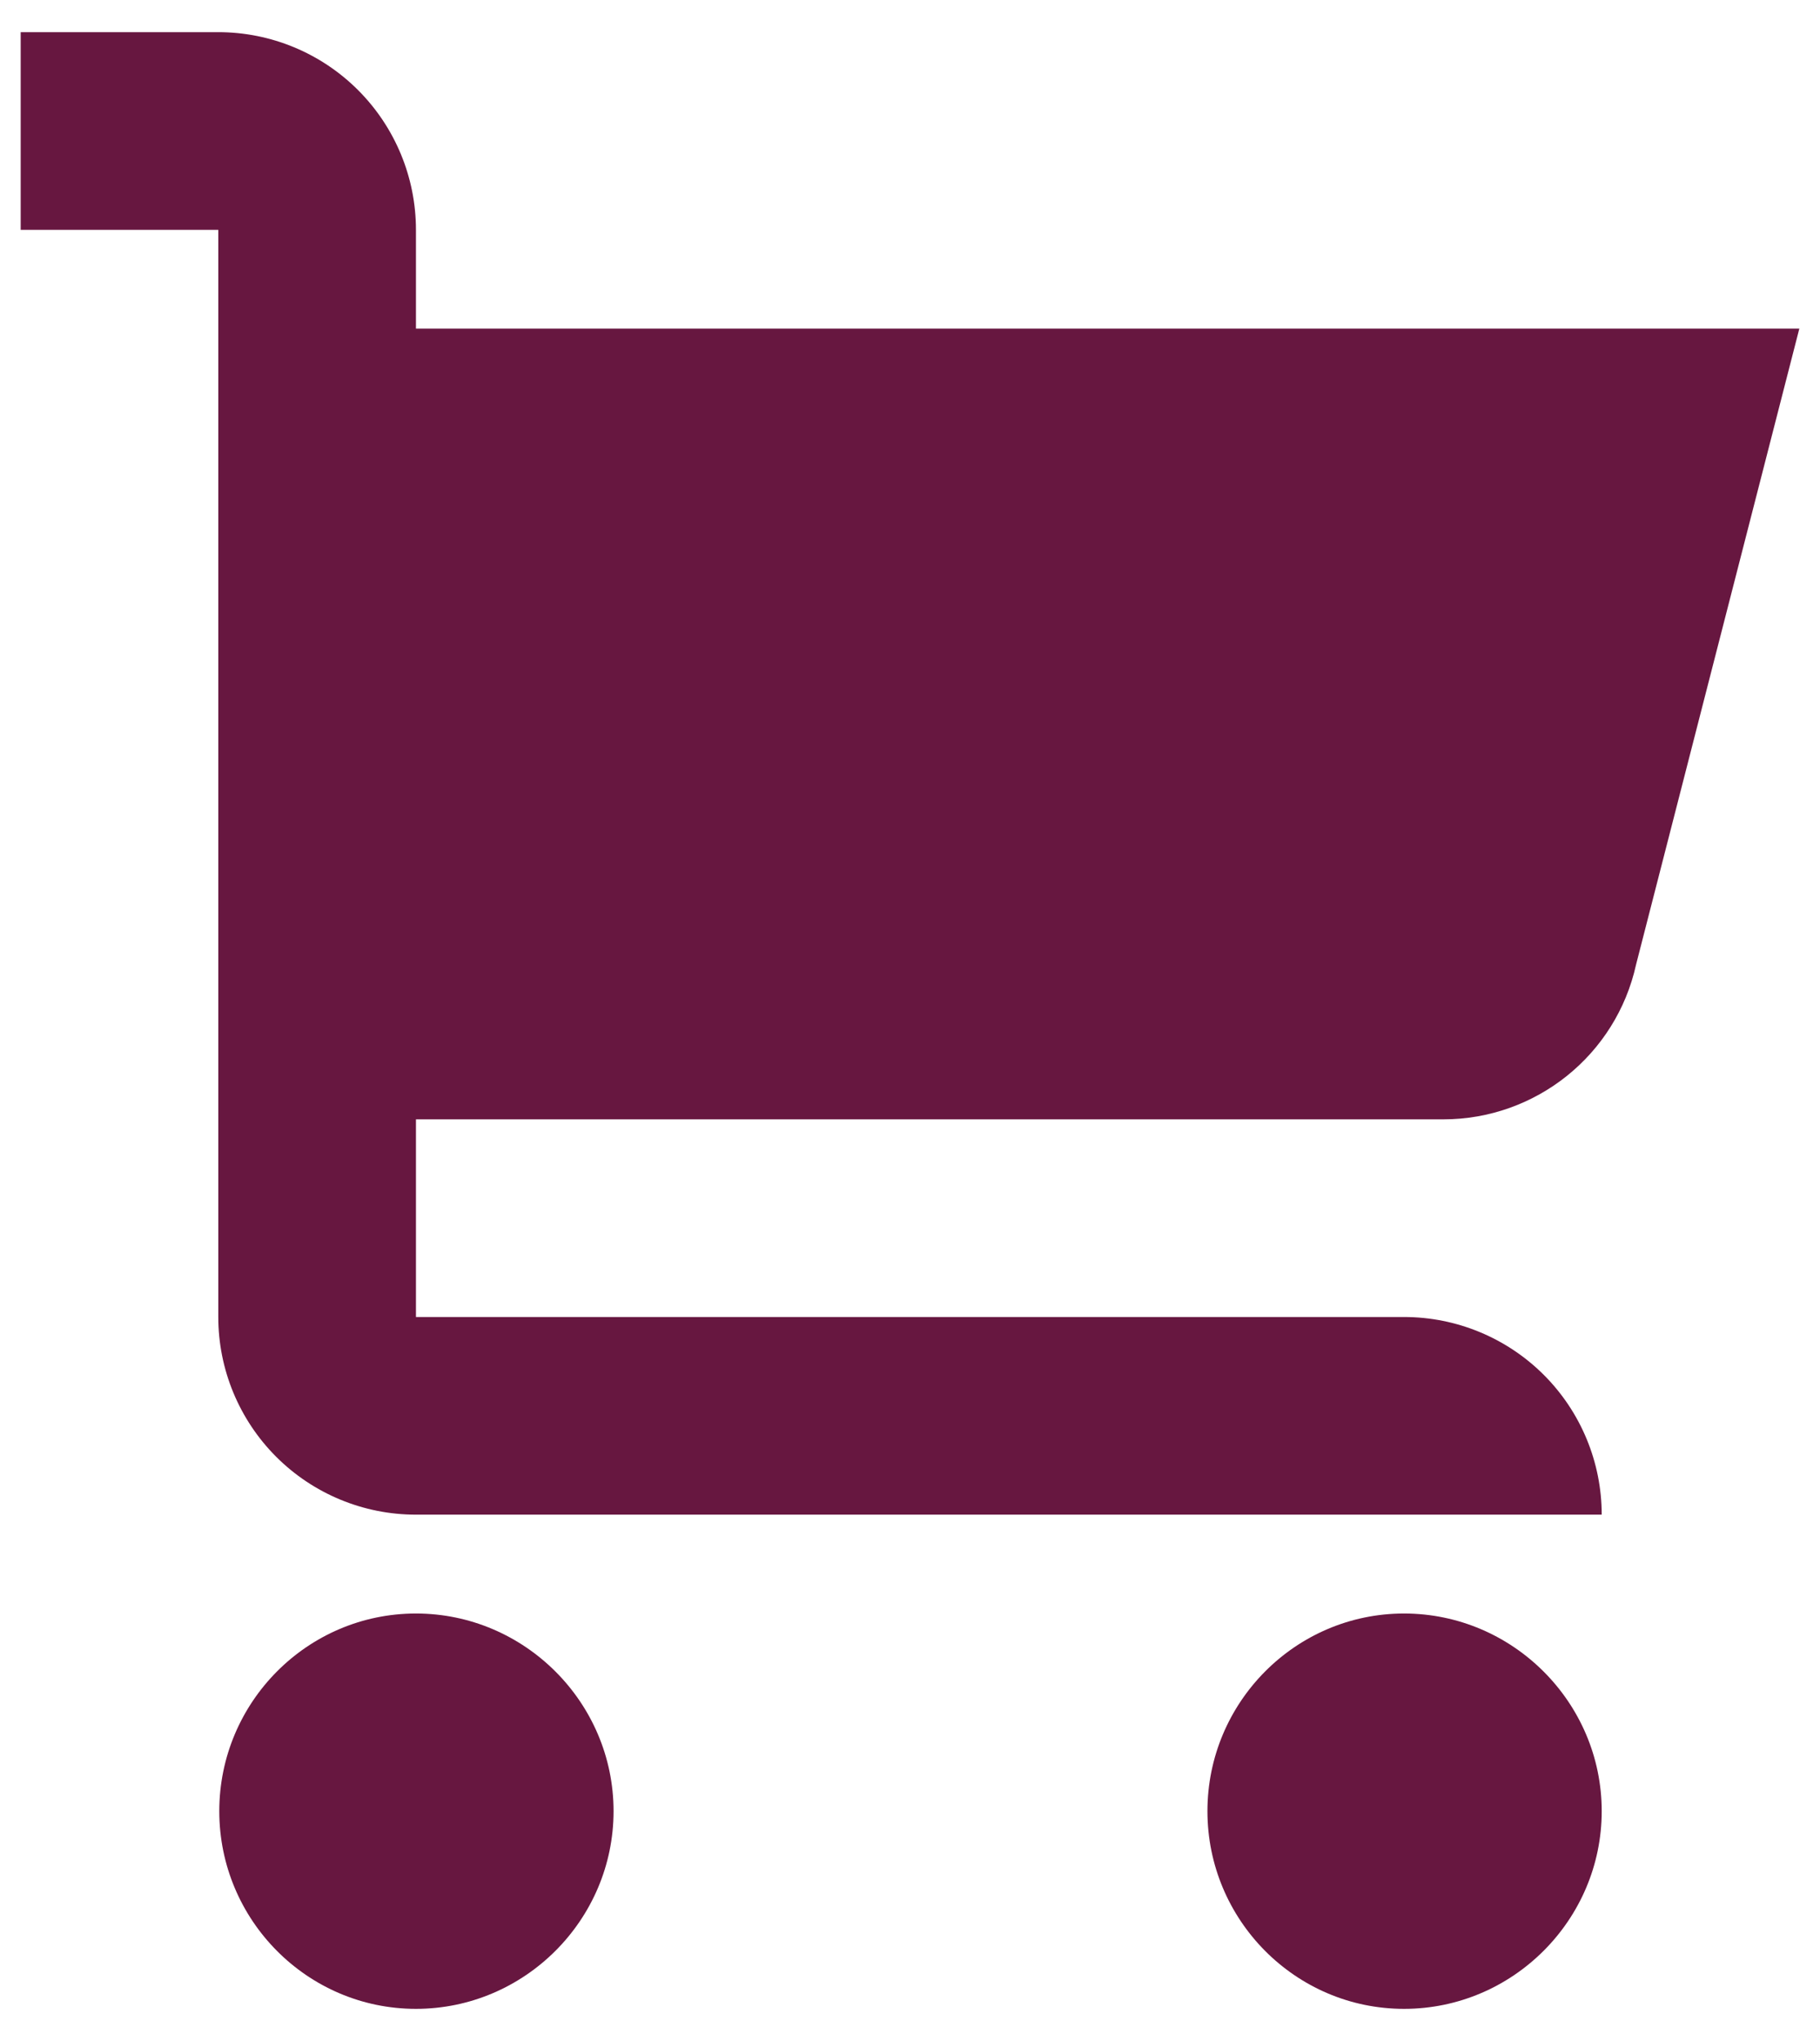 <svg width="33" height="37" viewBox="0 0 33 37" fill="none" xmlns="http://www.w3.org/2000/svg">
    <path d="M11.125 32.833C11.125 34.804 9.512 36.417 7.542 36.417C5.571 36.417 3.976 34.804 3.976 32.833C3.976 30.863 5.571 29.25 7.542 29.25C9.512 29.25 11.125 30.863 11.125 32.833ZM25.458 29.25C23.488 29.25 21.893 30.863 21.893 32.833C21.893 34.804 23.488 36.417 25.458 36.417C27.429 36.417 29.042 34.804 29.042 32.833C29.042 30.863 27.429 29.25 25.458 29.25ZM26.168 20.292C27.847 20.292 29.303 19.127 29.665 17.486L32.625 5.958H7.542V4.167C7.542 3.216 7.164 2.305 6.492 1.633C5.82 0.961 4.909 0.583 3.958 0.583H0.375V4.167H3.958V23.875C3.958 24.825 4.336 25.737 5.008 26.409C5.68 27.081 6.591 27.458 7.542 27.458H29.042C29.042 26.508 28.664 25.596 27.992 24.924C27.32 24.253 26.409 23.875 25.458 23.875H7.542V20.292H26.168Z"
          fill="#671740"/>
</svg>
